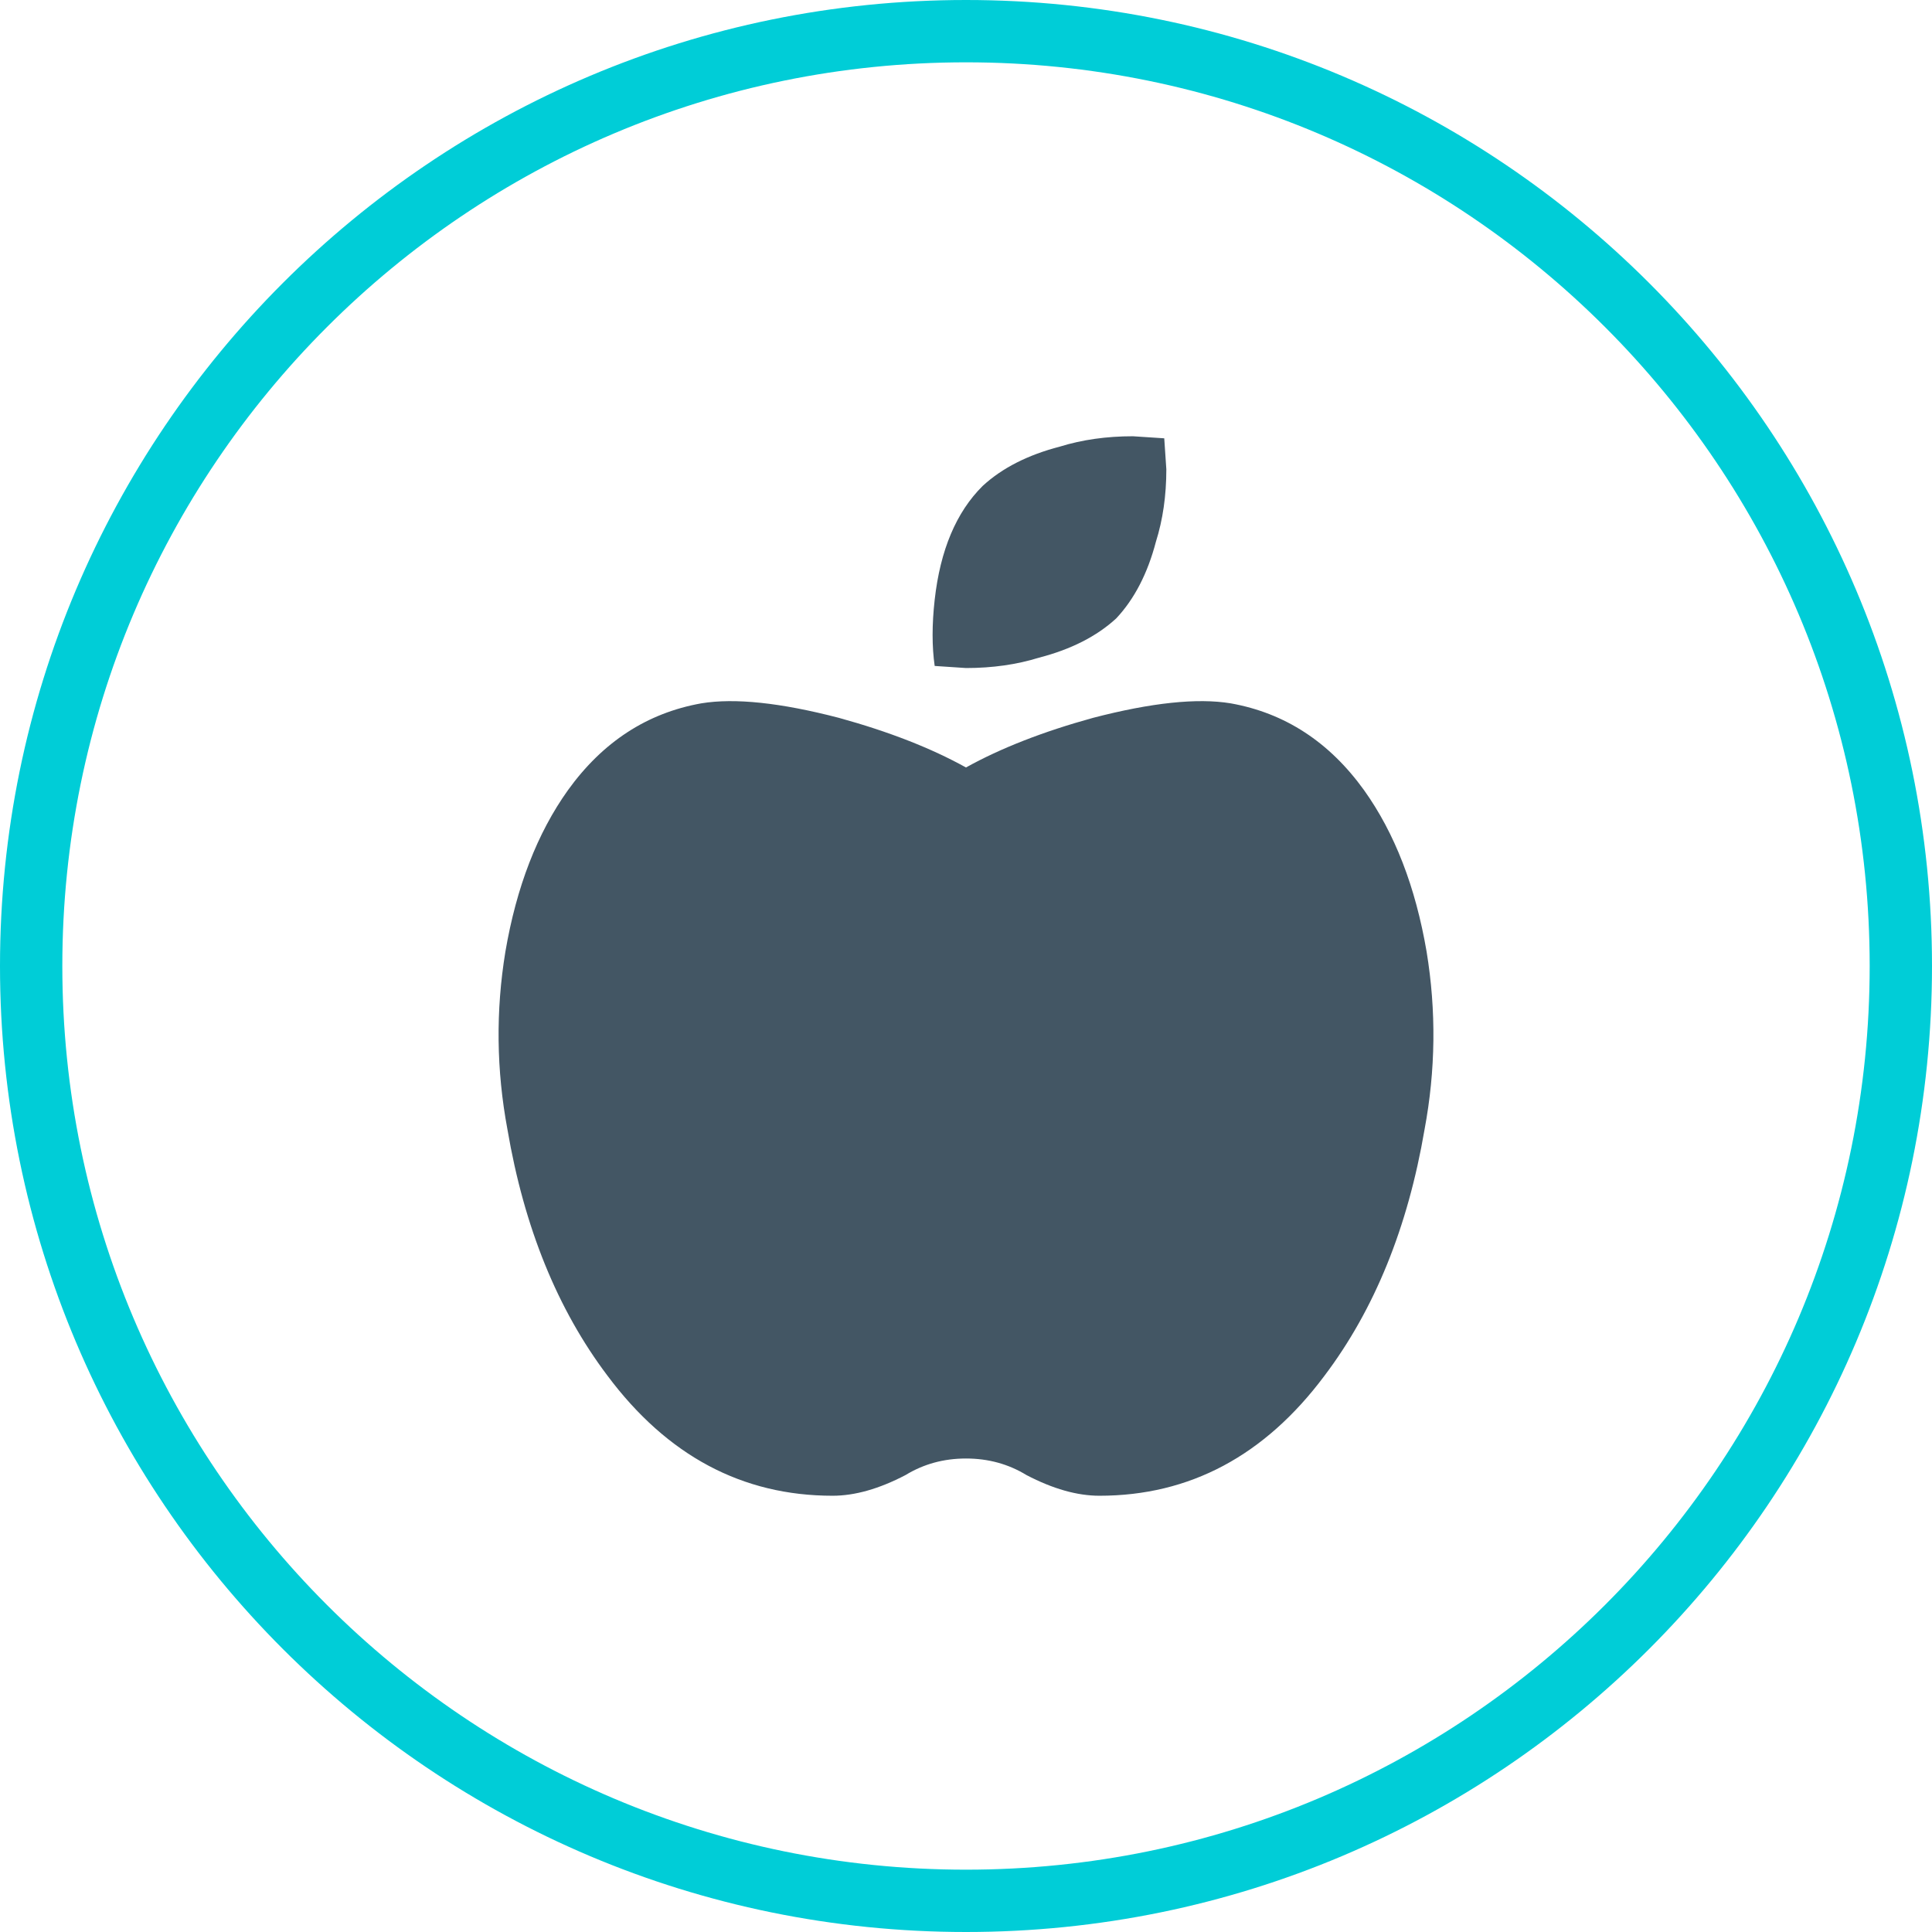 <?xml version="1.0" encoding="UTF-8"?>
<svg width="62px" height="62px" viewBox="0 0 62 62" version="1.1" xmlns="http://www.w3.org/2000/svg" xmlns:xlink="http://www.w3.org/1999/xlink">
    <title>Icon/Custom Illustration/Apple</title>
    <g id="Symbols" stroke="none" stroke-width="1" fill="none" fill-rule="evenodd">
        <g id="Icon/Custom-Illustration/Apple">
            <path d="M31,0 C48.121,0 62,13.879 62,31 C62,48.121 48.121,62 31,62 C13.879,62 0,48.121 0,31 C0,13.879 13.879,0 31,0 Z M31,2 C14.984,2 2,14.984 2,31 C2,47.016 14.984,60 31,60 C47.016,60 60,47.016 60,31 C60,14.984 47.016,2 31,2 Z" id="Circle" fill="#00CDD7"></path>
            <path d="M39.495,22.571 C41.234,22.881 42.66,23.81 43.775,25.359 C44.756,26.732 45.425,28.458 45.781,30.538 C46.094,32.442 46.071,34.345 45.715,36.248 C45.179,39.391 44.109,42.024 42.504,44.149 C40.586,46.717 38.179,48 35.281,48 C34.567,48 33.788,47.779 32.94,47.336 C32.36,46.982 31.714,46.805 31,46.805 C30.286,46.805 29.641,46.982 29.06,47.336 C28.212,47.779 27.433,48 26.719,48 C23.821,48 21.414,46.717 19.496,44.149 C17.891,42.024 16.821,39.391 16.285,36.248 C15.929,34.345 15.906,32.442 16.219,30.538 C16.575,28.458 17.244,26.732 18.225,25.359 C19.34,23.81 20.766,22.881 22.505,22.571 C23.575,22.394 25.046,22.549 26.919,23.036 C28.524,23.478 29.884,24.01 30.999,24.629 C32.114,24.01 33.474,23.478 35.079,23.036 C36.953,22.549 38.425,22.394 39.495,22.571 Z M35.822,19.844 C35.197,20.419 34.37,20.84 33.344,21.105 C32.629,21.327 31.849,21.438 31,21.438 L29.995,21.371 C29.906,20.752 29.906,20.043 29.995,19.246 C30.174,17.652 30.687,16.435 31.535,15.594 C32.16,15.018 32.987,14.598 34.013,14.332 C34.728,14.111 35.508,14 36.357,14 L37.362,14.066 L37.429,15.062 C37.429,15.904 37.317,16.678 37.094,17.387 C36.827,18.405 36.403,19.224 35.822,19.844 Z" id="Shape" fill="#435664"></path>
        </g>
    </g>
</svg>